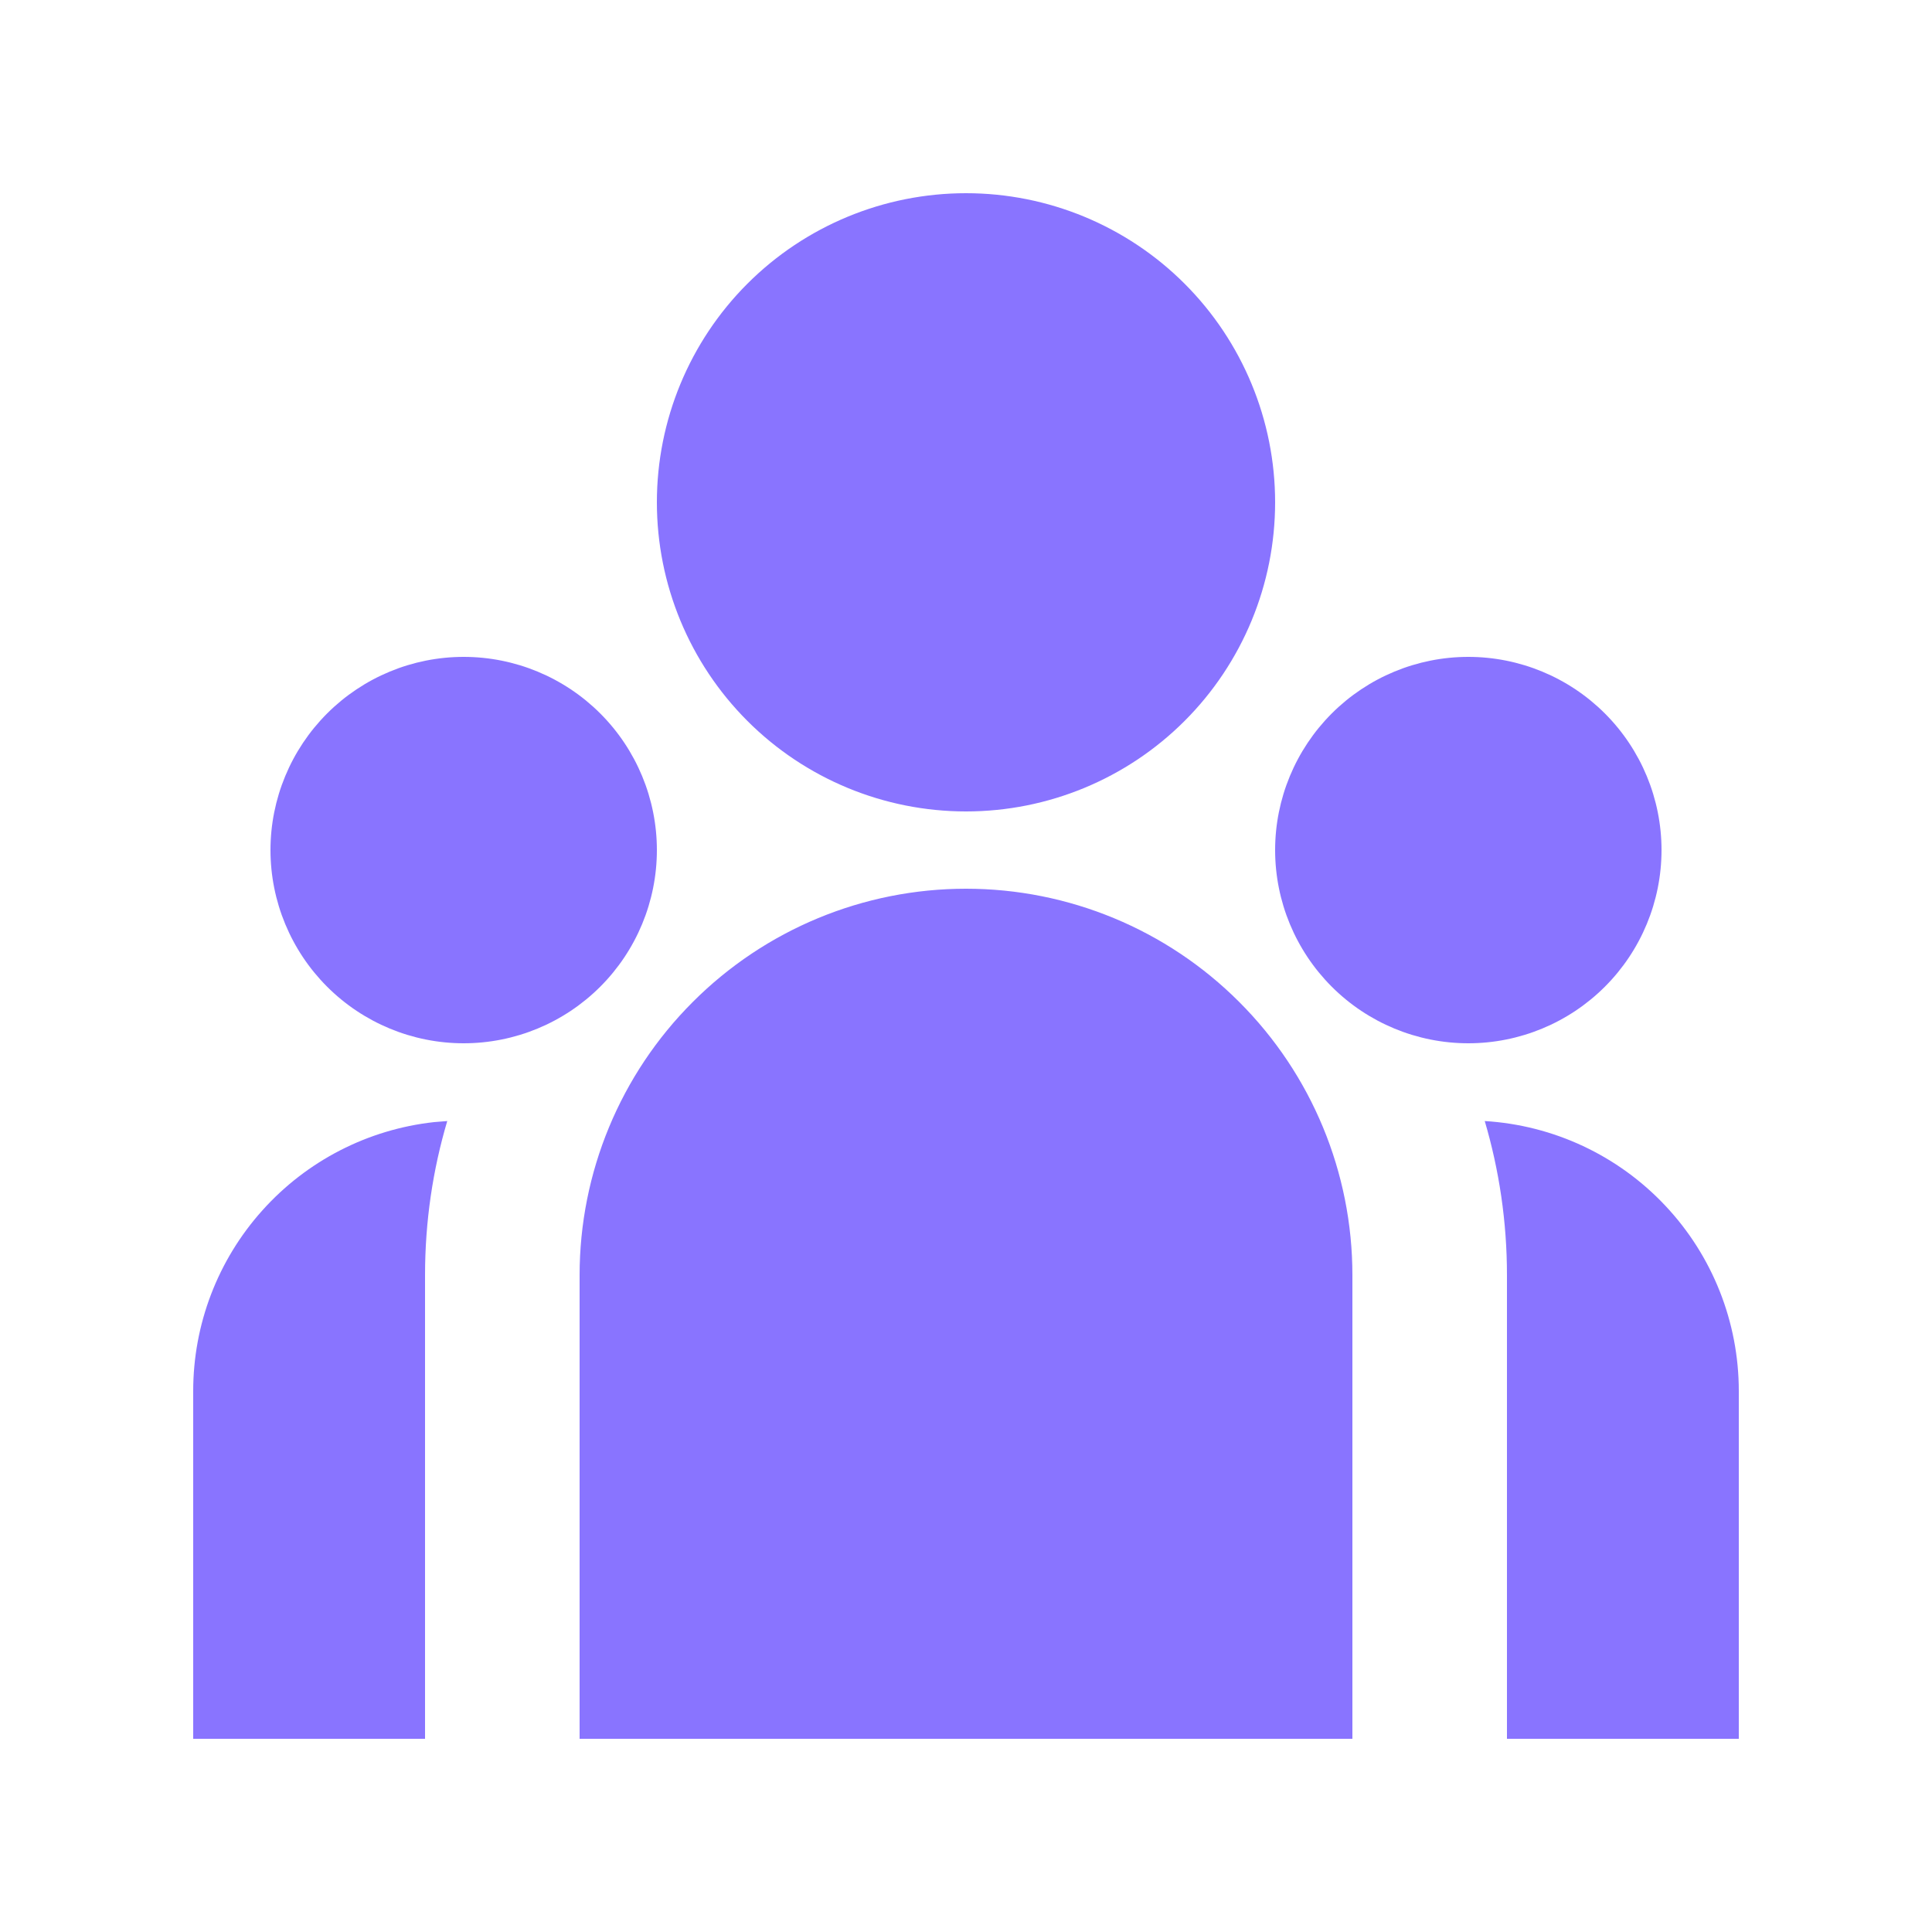 <?xml version="1.0" encoding="UTF-8"?> <svg xmlns="http://www.w3.org/2000/svg" width="20" height="20" viewBox="0 0 20 20" fill="none"><path d="M10 8.4C10.849 8.4 11.663 8.063 12.263 7.463C12.863 6.863 13.2 6.049 13.2 5.2C13.2 4.351 12.863 3.537 12.263 2.937C11.663 2.337 10.849 2 10 2C9.151 2 8.337 2.337 7.737 2.937C7.137 3.537 6.8 4.351 6.8 5.2C6.8 6.049 7.137 6.863 7.737 7.463C8.337 8.063 9.151 8.4 10 8.4ZM4.8 10.8C5.33 10.8 5.839 10.589 6.214 10.214C6.589 9.839 6.8 9.33 6.8 8.8C6.8 8.27 6.589 7.761 6.214 7.386C5.839 7.011 5.33 6.8 4.8 6.8C4.27 6.8 3.761 7.011 3.386 7.386C3.011 7.761 2.8 8.27 2.8 8.8C2.8 9.33 3.011 9.839 3.386 10.214C3.761 10.589 4.27 10.8 4.8 10.8ZM17.2 8.8C17.2 9.33 16.989 9.839 16.614 10.214C16.239 10.589 15.73 10.8 15.2 10.8C14.67 10.8 14.161 10.589 13.786 10.214C13.411 9.839 13.2 9.33 13.2 8.8C13.2 8.27 13.411 7.761 13.786 7.386C14.161 7.011 14.67 6.8 15.2 6.8C15.73 6.8 16.239 7.011 16.614 7.386C16.989 7.761 17.2 8.27 17.2 8.8ZM10 9.2C11.061 9.2 12.078 9.621 12.828 10.372C13.579 11.122 14 12.139 14 13.2V18H6V13.2C6 12.139 6.421 11.122 7.172 10.372C7.922 9.621 8.939 9.2 10 9.2ZM4.4 13.2C4.4 12.646 4.48 12.11 4.63 11.605L4.494 11.616C3.809 11.691 3.175 12.017 2.715 12.531C2.254 13.045 2 13.71 2 14.4V18H4.4V13.2ZM18 18V14.4C18 13.687 17.728 13 17.239 12.481C16.75 11.961 16.082 11.648 15.37 11.605C15.519 12.11 15.6 12.646 15.6 13.2V18H18Z" fill="#8974FF"></path></svg> 